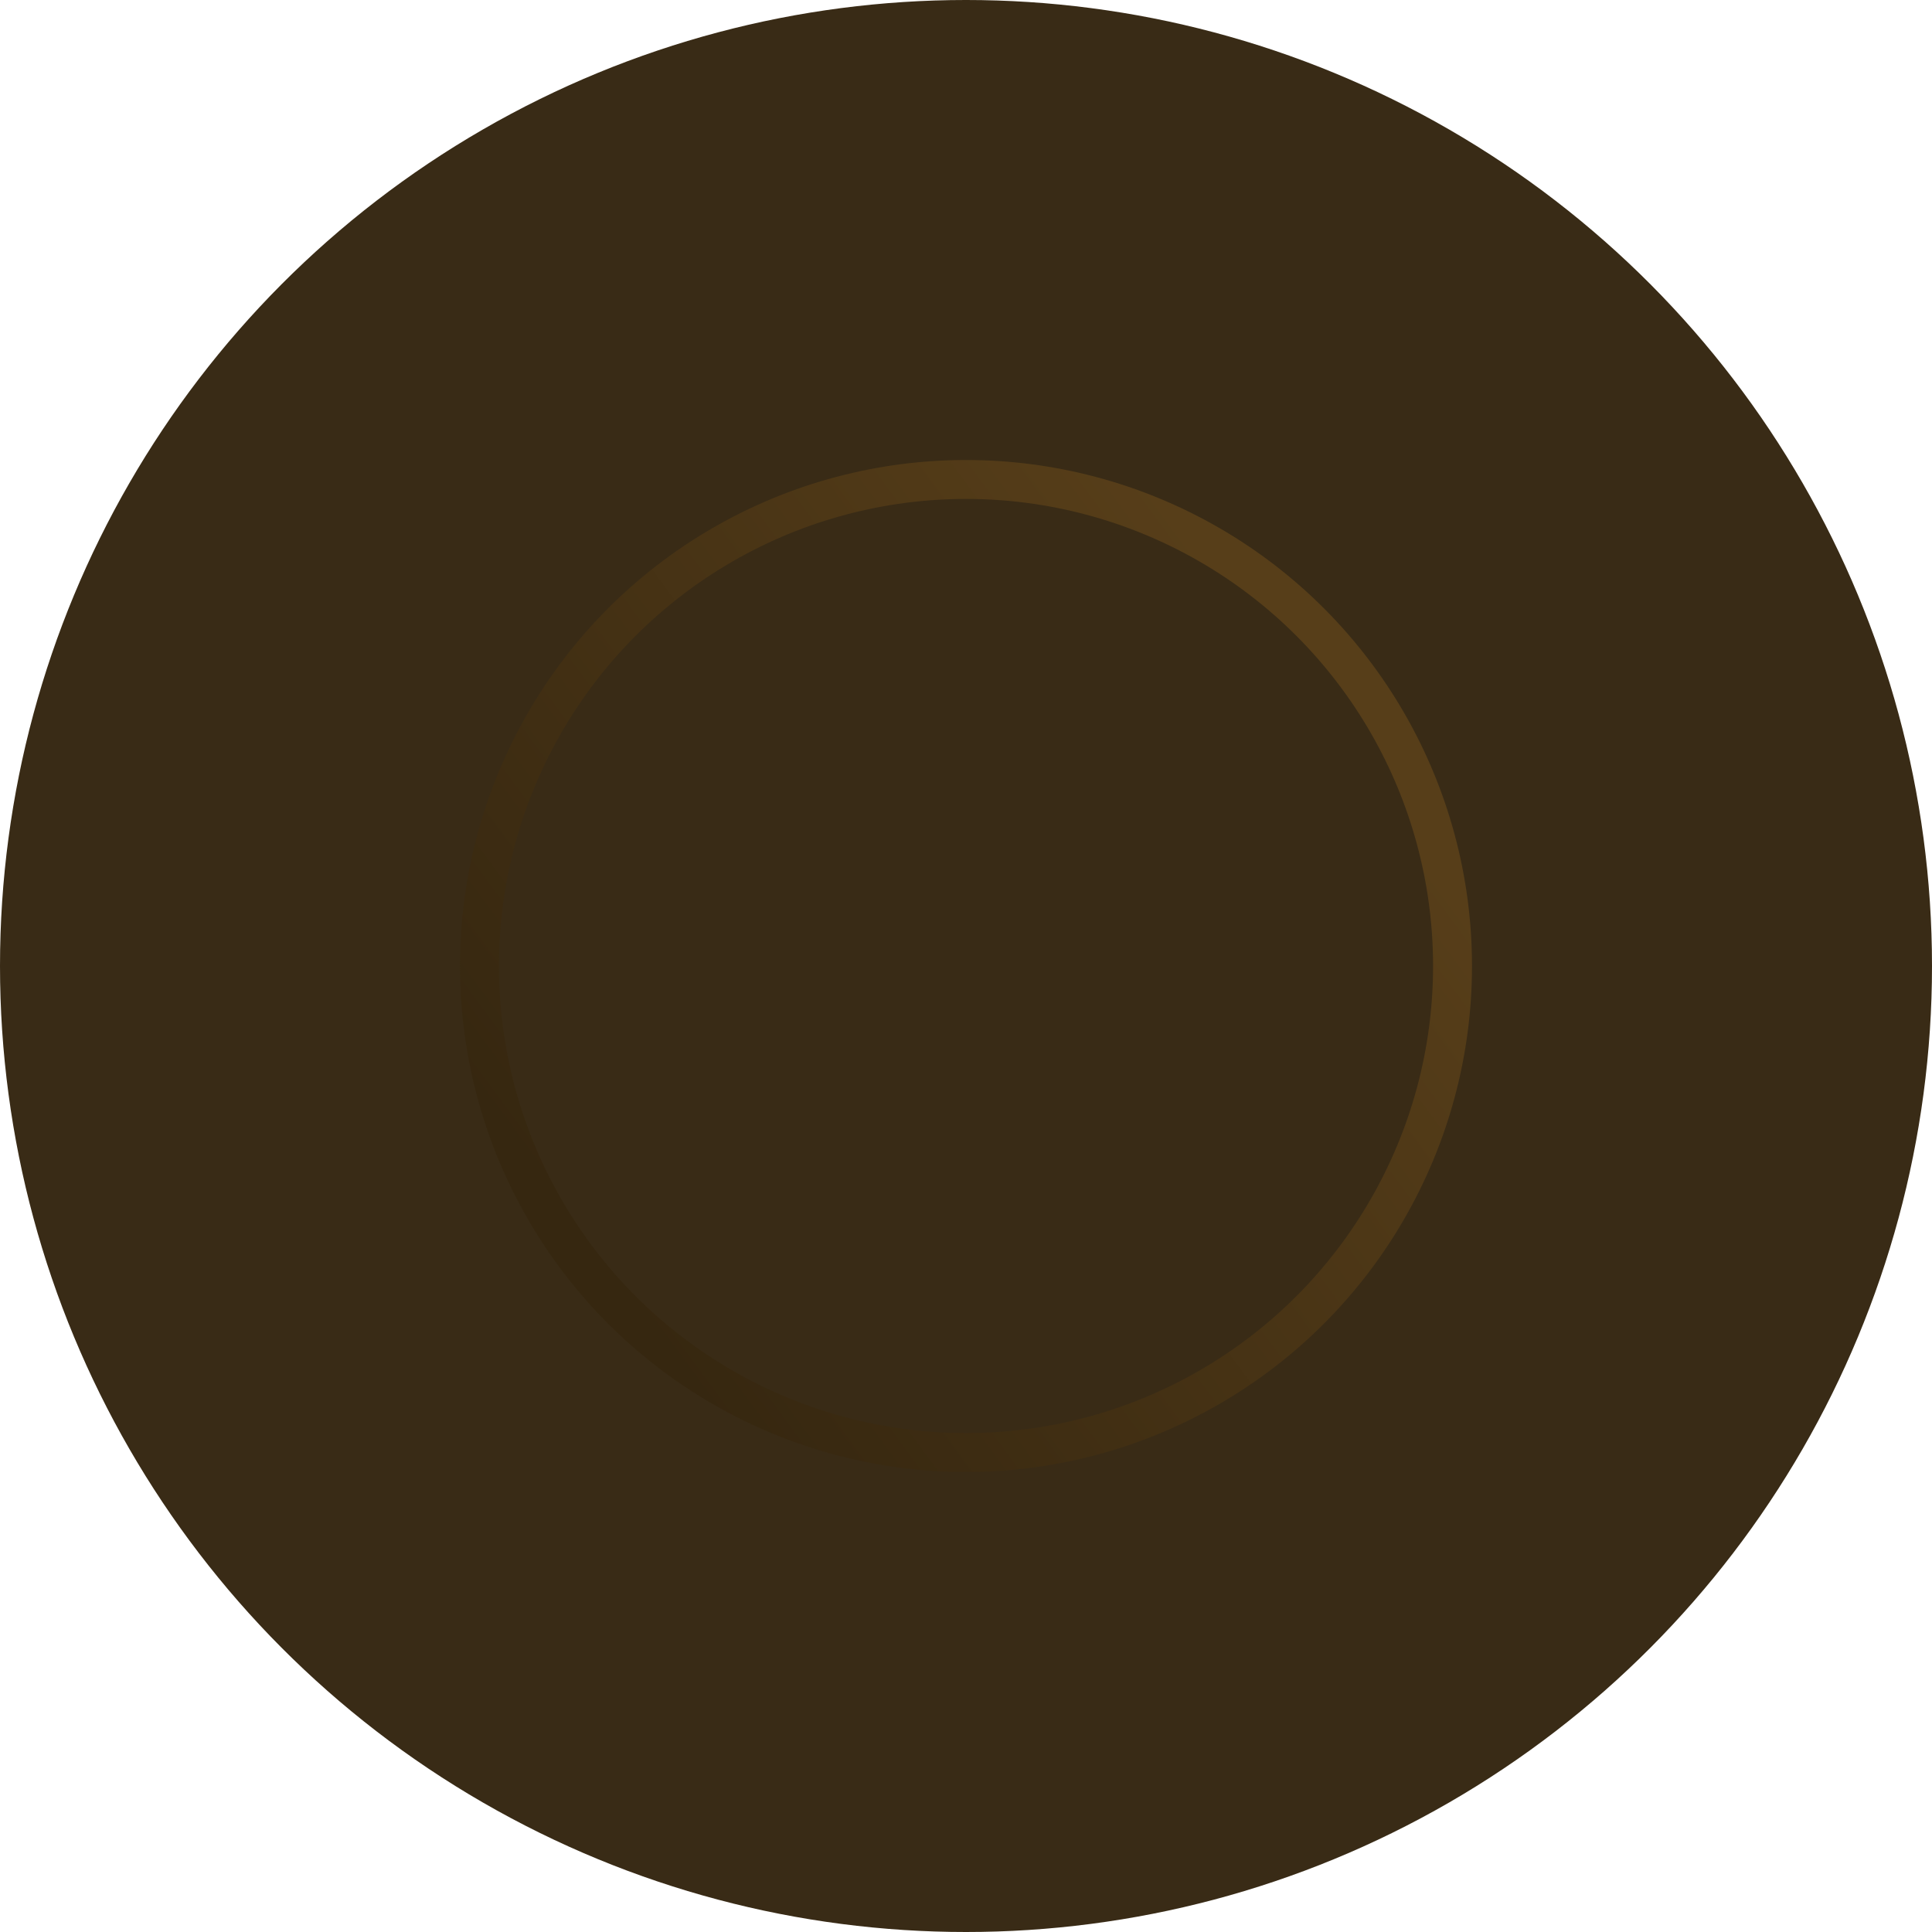 <?xml version="1.0" encoding="UTF-8"?> <svg xmlns="http://www.w3.org/2000/svg" width="252" height="252" viewBox="0 0 252 252" fill="none"> <circle cx="126" cy="126" r="126" fill="#392B16"></circle> <circle cx="126" cy="126" r="63.461" fill="#392B16" stroke="url(#paint0_linear_382_1811)" stroke-width="5.078"></circle> <defs> <linearGradient id="paint0_linear_382_1811" x1="74.767" y1="160.658" x2="170.603" y2="90.137" gradientUnits="userSpaceOnUse"> <stop stop-color="#362710"></stop> <stop offset="1" stop-color="#573E19"></stop> </linearGradient> </defs> </svg> 